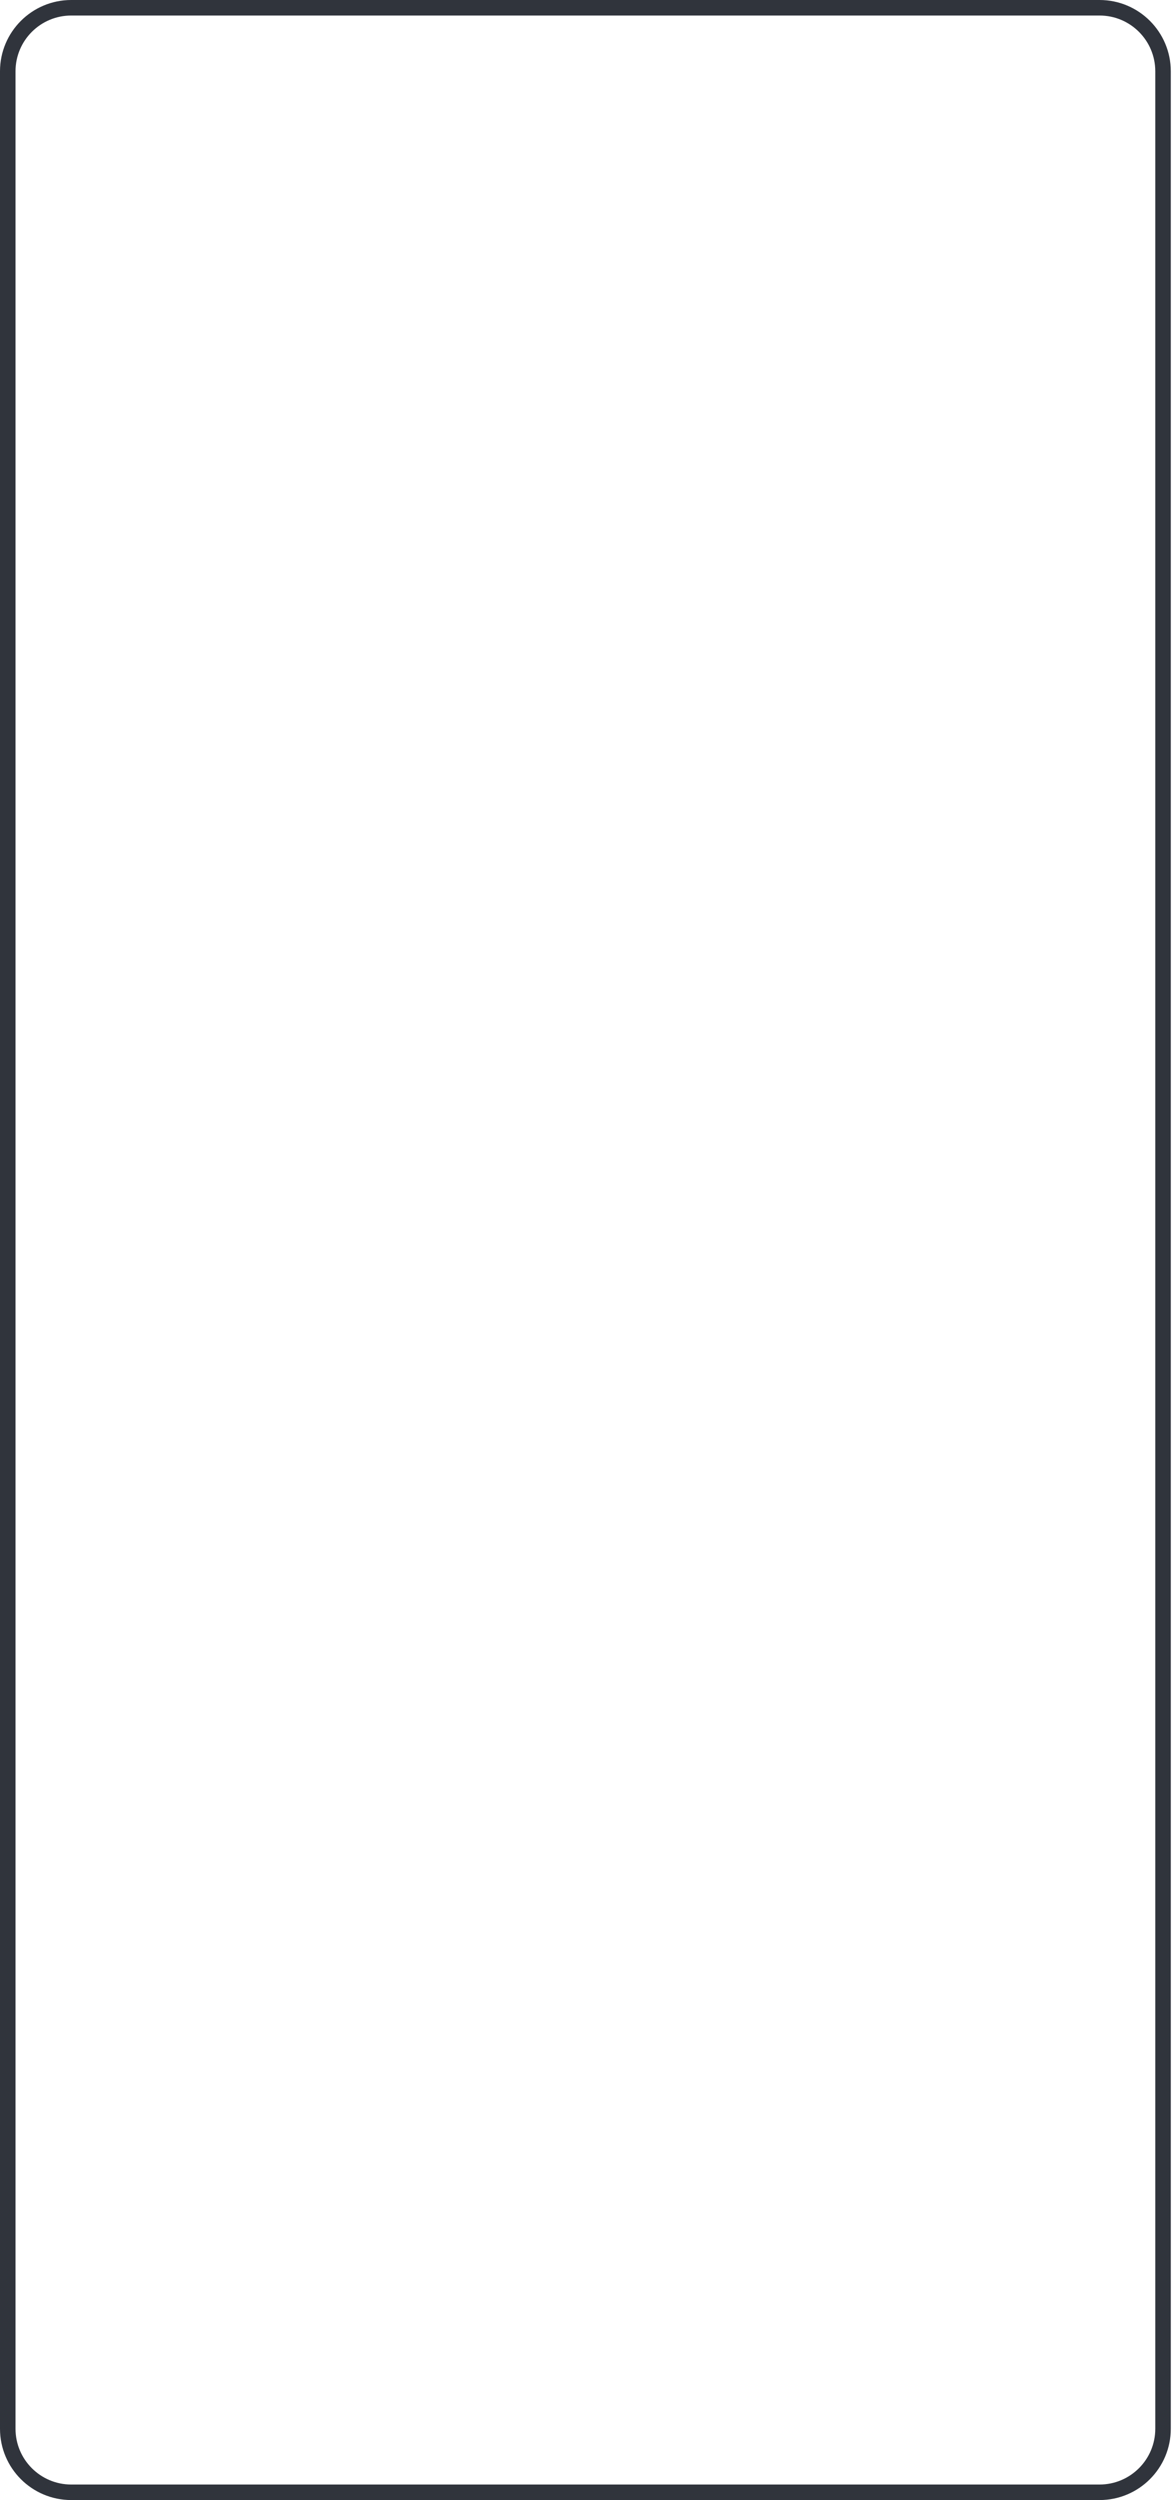 <?xml version="1.0" encoding="utf-8"?>
<svg xmlns="http://www.w3.org/2000/svg" fill="none" height="100%" overflow="visible" preserveAspectRatio="none" style="display: block;" viewBox="0 0 302 644" width="100%">
<path d="M283.327 2H18.364C9.326 2 2 9.326 2 18.364V625.636C2 634.674 9.326 642 18.364 642H283.327C292.365 642 299.691 634.674 299.691 625.636V18.364C299.691 9.326 292.365 2 283.327 2Z" id="Vector" stroke="#30343C" stroke-width="4"/>
</svg>